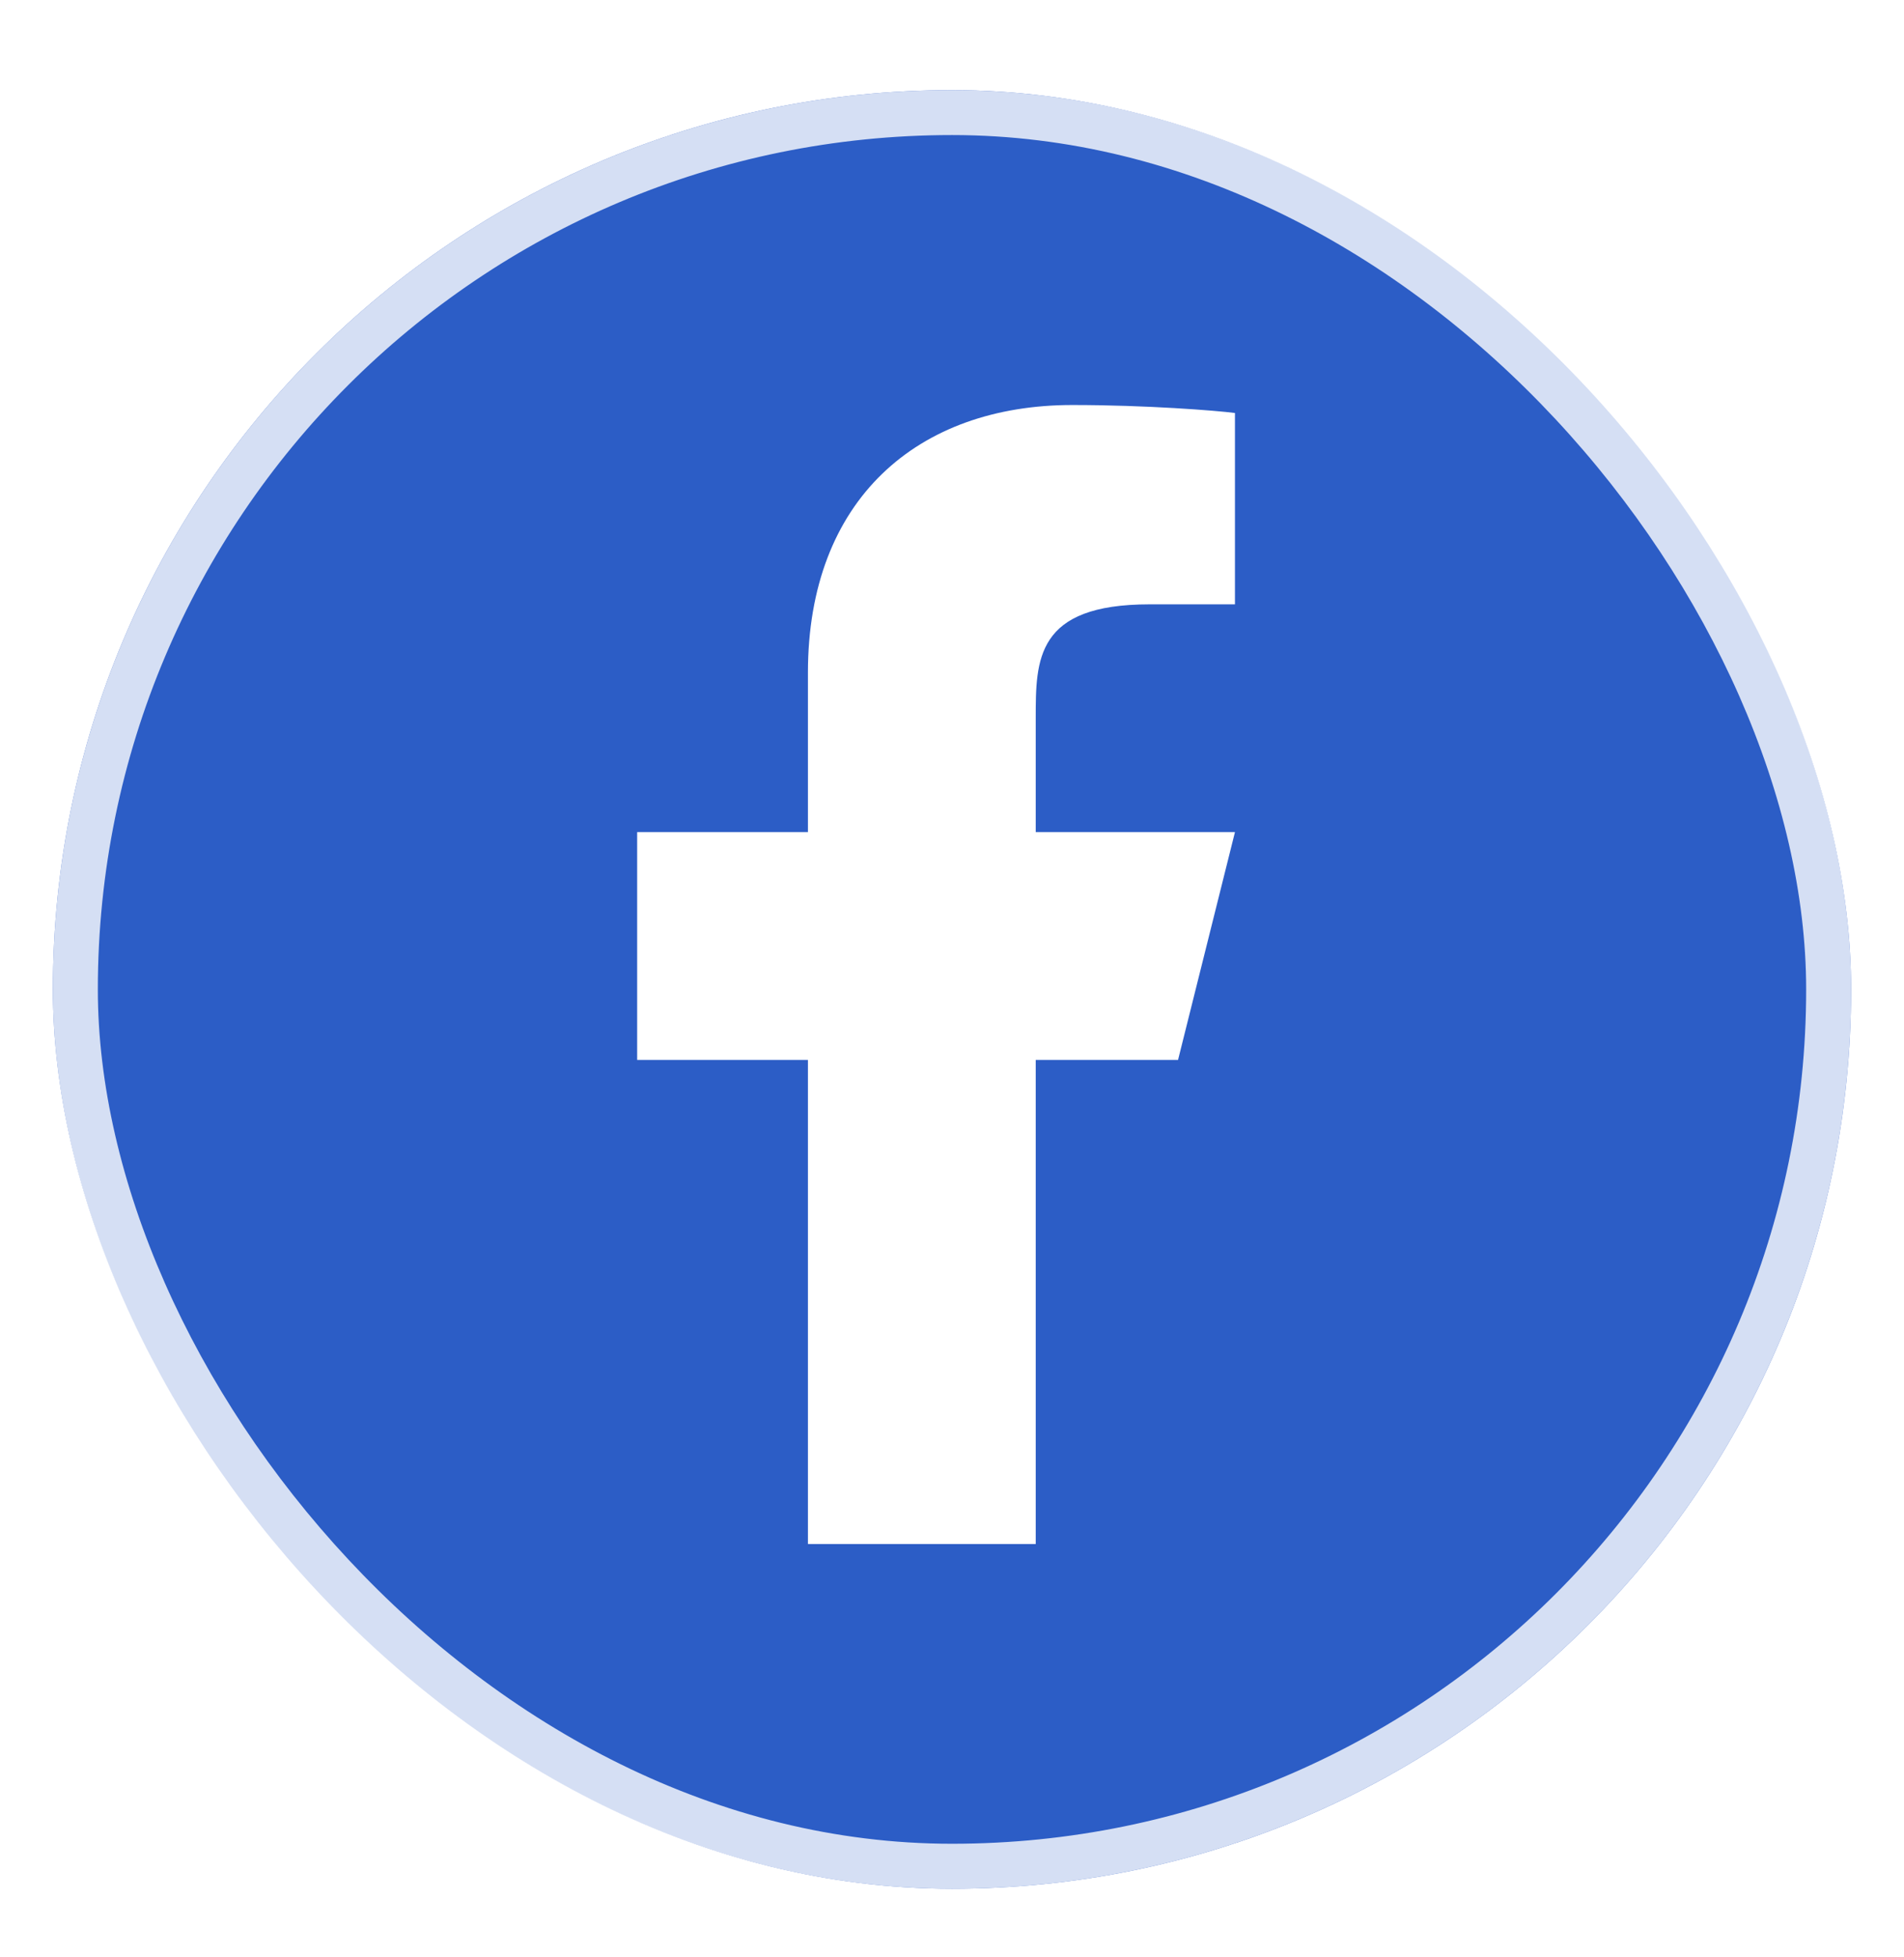 <svg width="36" height="37" viewBox="0 0 36 37" fill="none" xmlns="http://www.w3.org/2000/svg">
<g filter="url(#filter0_d_4079_28902)">
<rect x="1" y="1.703" width="34" height="34" rx="17" fill="#2C5DC6"/>
<rect x="1.425" y="2.128" width="33.15" height="33.15" rx="16.575" stroke="white" stroke-opacity="0.8" stroke-width="0.85"/>
<path d="M19.583 20.036H22.274L23.35 15.73H19.583V13.577C19.583 12.469 19.583 11.424 21.736 11.424H23.35V7.807C23 7.761 21.674 7.656 20.275 7.656C17.352 7.656 15.276 9.44 15.276 12.716V15.73H12.047V20.036H15.276V29.187H19.583V20.036Z" fill="white"/>
</g>
<defs>
<filter id="filter0_d_4079_28902" x="0.15" y="0.853" width="35.7" height="35.7" filterUnits="userSpaceOnUse" color-interpolation-filters="sRGB">
<feFlood flood-opacity="0" result="BackgroundImageFix"/>
<feColorMatrix in="SourceAlpha" type="matrix" values="0 0 0 0 0 0 0 0 0 0 0 0 0 0 0 0 0 0 127 0" result="hardAlpha"/>
<feOffset/>
<feGaussianBlur stdDeviation="0.425"/>
<feComposite in2="hardAlpha" operator="out"/>
<feColorMatrix type="matrix" values="0 0 0 0 0 0 0 0 0 0 0 0 0 0 0 0 0 0 0.25 0"/>
<feBlend mode="normal" in2="BackgroundImageFix" result="effect1_dropShadow_4079_28902"/>
<feBlend mode="normal" in="SourceGraphic" in2="effect1_dropShadow_4079_28902" result="shape"/>
</filter>
</defs>
</svg>
